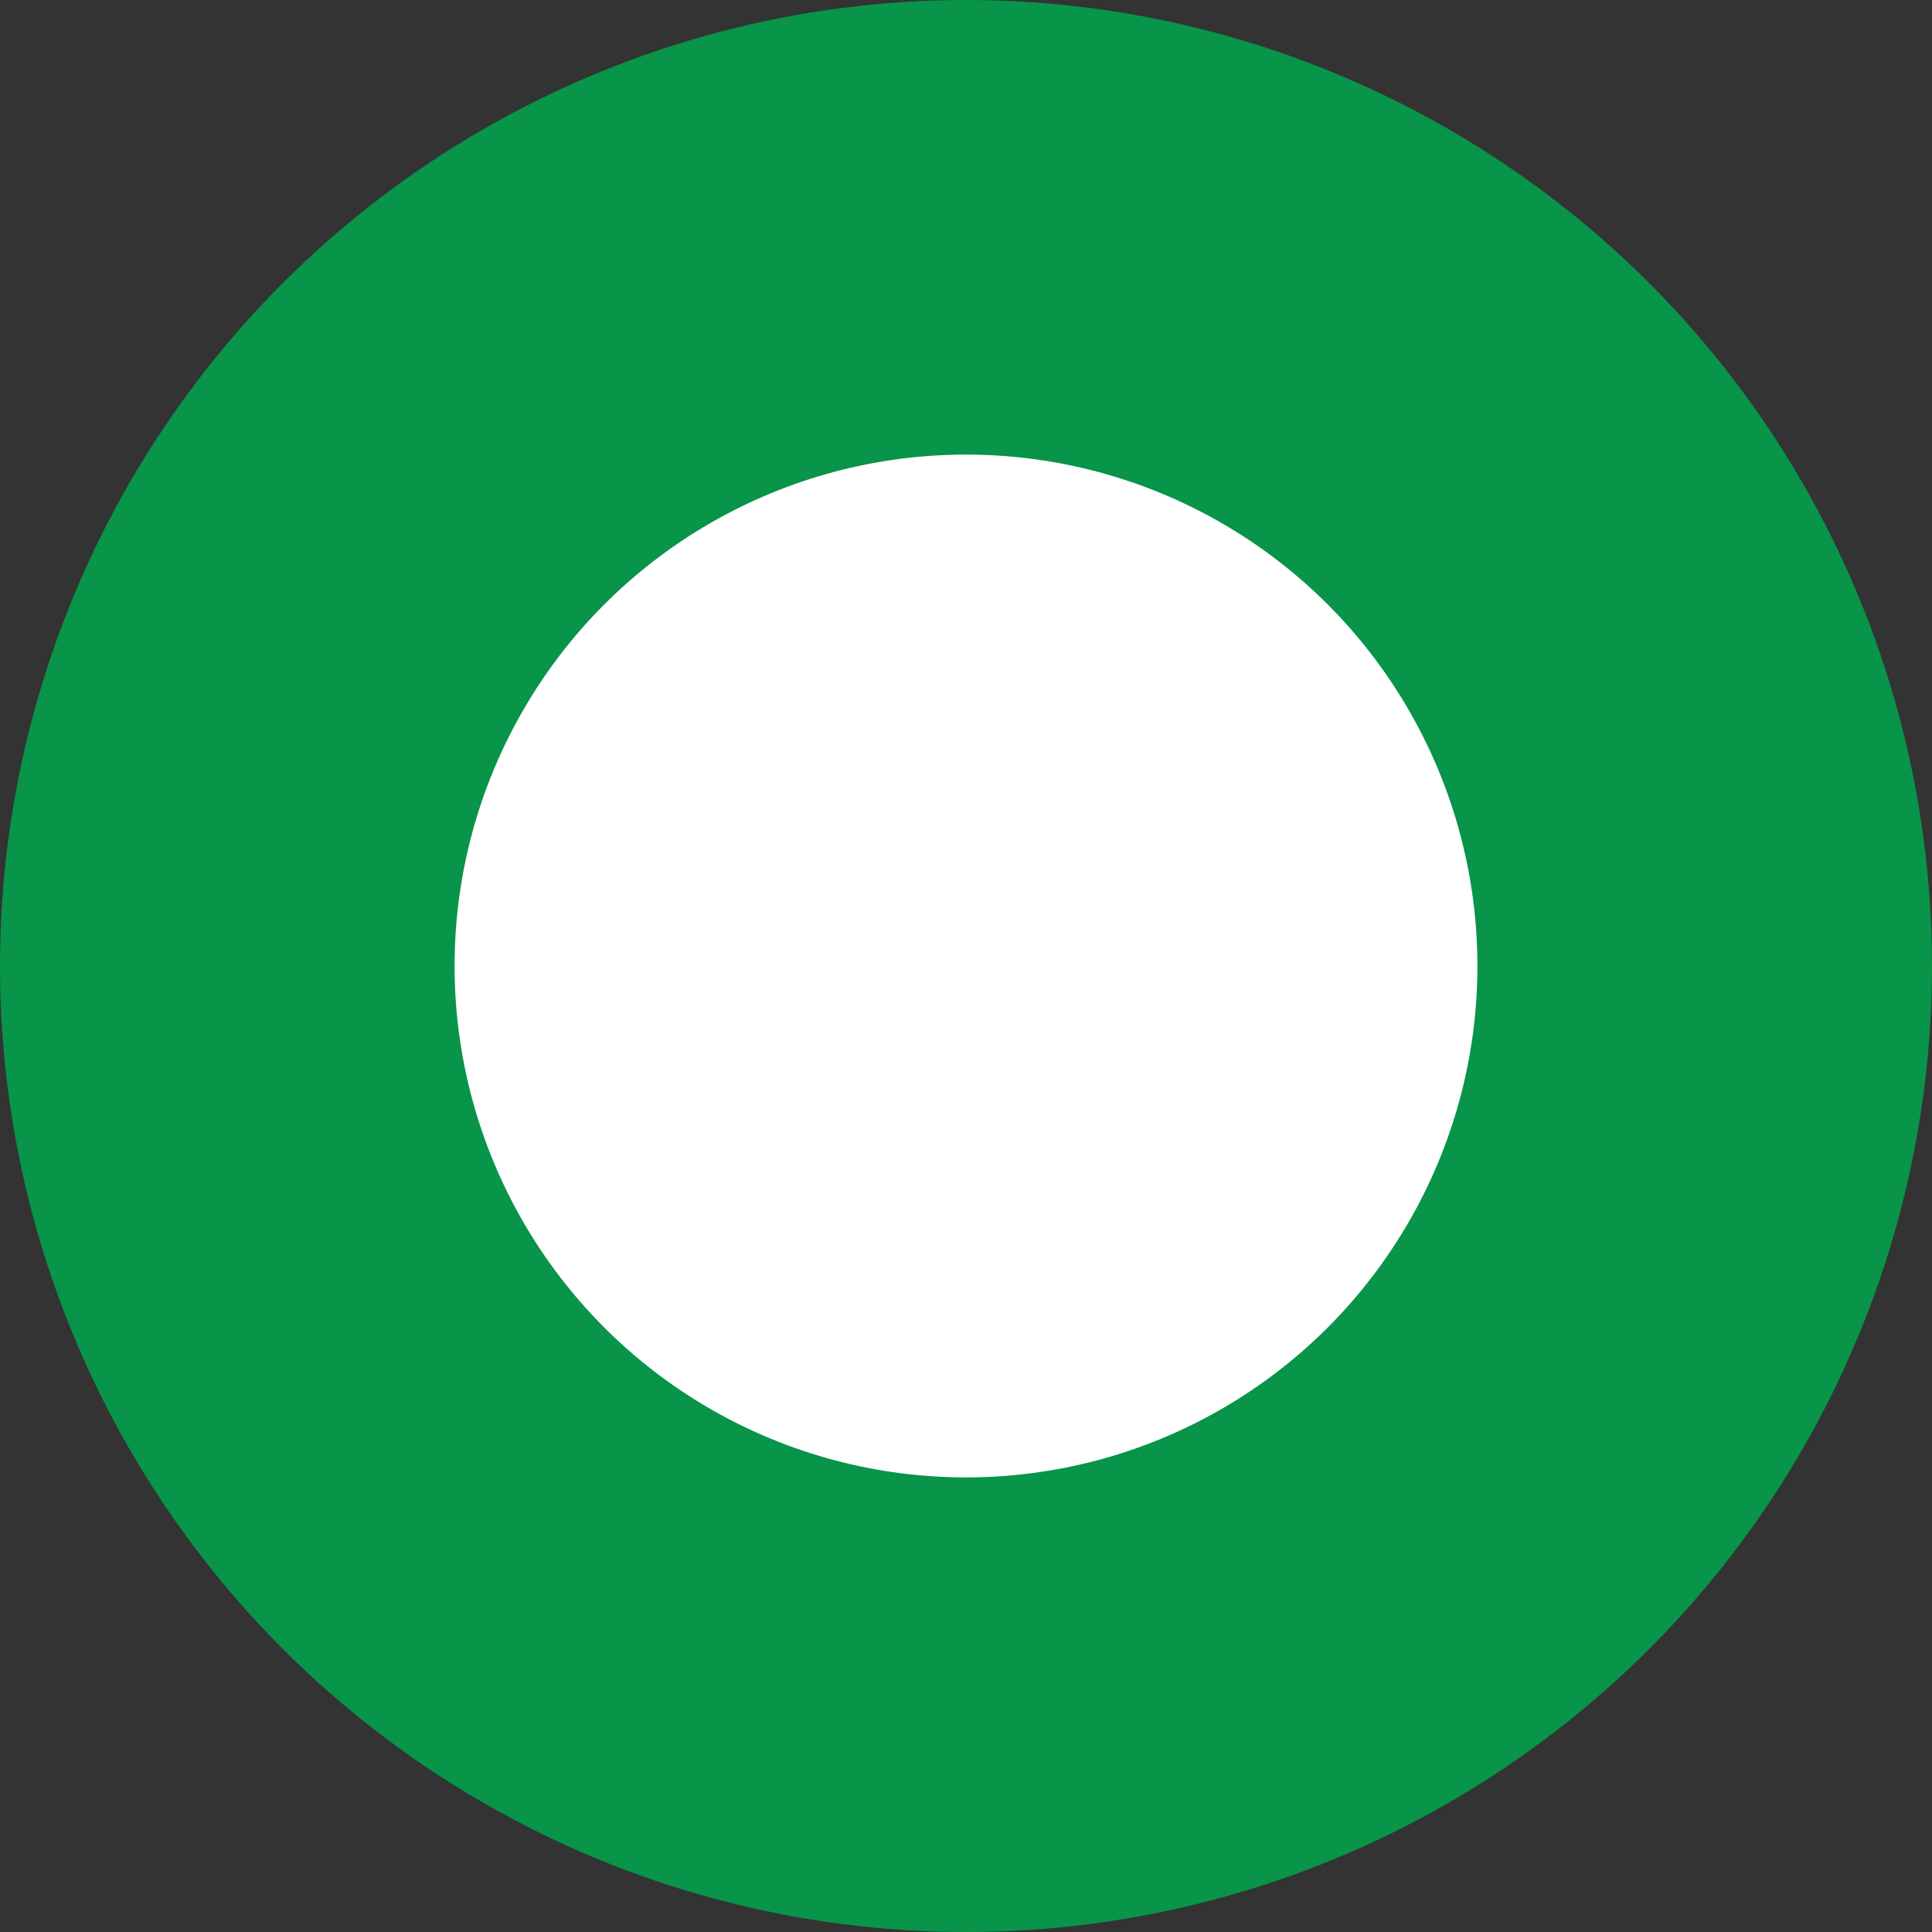 <svg xmlns="http://www.w3.org/2000/svg" width="17" height="17" viewBox="0 0 17 17">
  <rect x="0" y="0" width="17" height="17" fill="#333333" stroke="none"/>
  <g id="bullet" transform="translate(-596 -988)">
    <circle id="Elipse_198" data-name="Elipse 198" cx="8.5" cy="8.5" r="8.5" transform="translate(596 988)" fill="#089449"/>
    <circle id="Elipse_199" data-name="Elipse 199" cx="4.5" cy="4.5" r="4.5" transform="translate(600 992)" fill="#fff"/>
  </g>
</svg>
